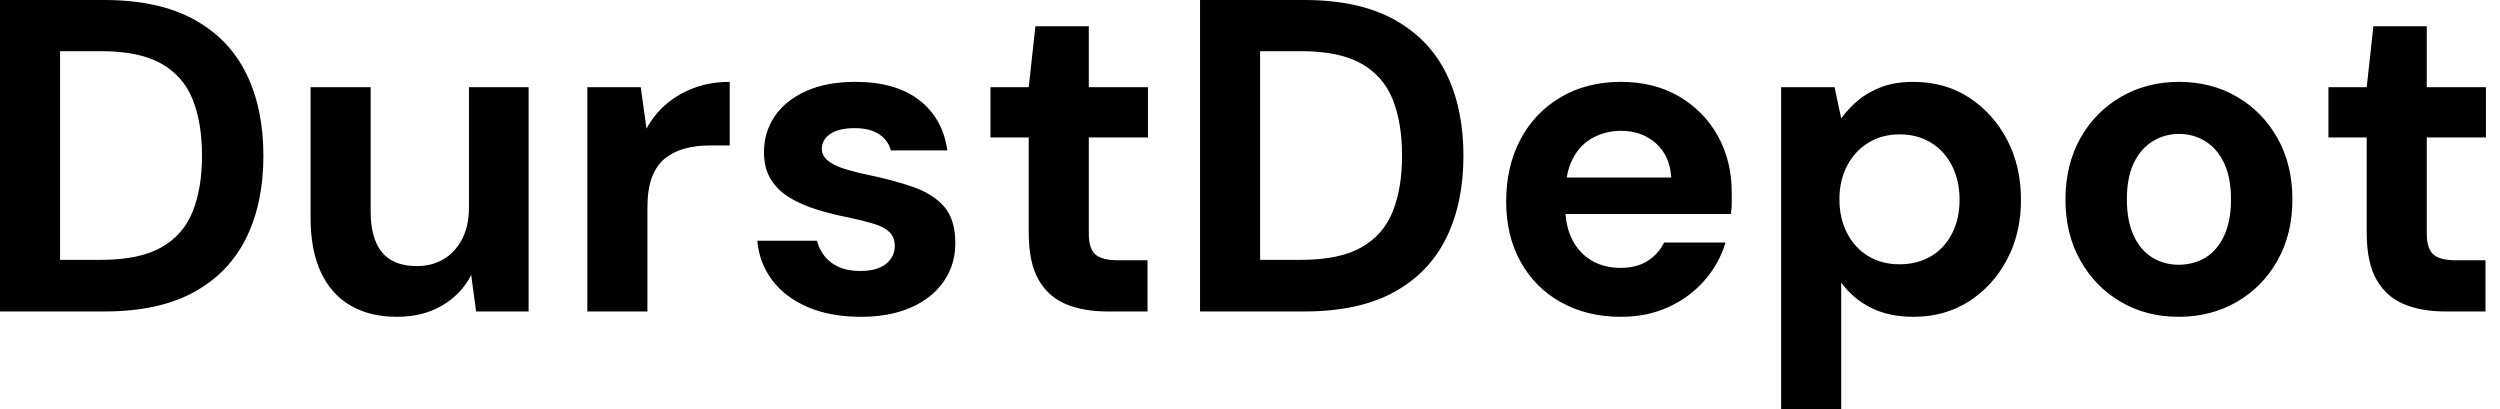 <svg baseProfile="full" height="28" version="1.1" viewBox="0 0 171 28" width="171" xmlns="http://www.w3.org/2000/svg" xmlns:ev="http://www.w3.org/2001/xml-events" xmlns:xlink="http://www.w3.org/1999/xlink"><defs /><g><path d="M2.1 21.304V0.0H9.222Q12.935 0.0 15.354 1.324Q17.774 2.648 18.946 5.037Q20.117 7.426 20.117 10.652Q20.117 13.878 18.946 16.267Q17.774 18.657 15.37 19.98Q12.965 21.304 9.222 21.304ZM6.209 17.774H9.009Q11.626 17.774 13.133 16.922Q14.639 16.07 15.278 14.472Q15.917 12.874 15.917 10.652Q15.917 8.4 15.278 6.802Q14.639 5.204 13.133 4.352Q11.626 3.5 9.009 3.5H6.209Z M29.248 21.67Q27.391 21.67 26.067 20.893Q24.743 20.117 24.043 18.611Q23.343 17.104 23.343 14.883V5.965H27.452V14.457Q27.452 16.313 28.228 17.257Q29.004 18.2 30.617 18.2Q31.652 18.2 32.443 17.728Q33.235 17.257 33.707 16.359Q34.178 15.461 34.178 14.152V5.965H38.257V21.304H34.665L34.33 18.809Q33.661 20.117 32.352 20.893Q31.043 21.67 29.248 21.67Z M42.274 21.304V5.965H45.926L46.322 8.796Q46.87 7.791 47.707 7.091Q48.543 6.391 49.624 5.996Q50.704 5.6 52.013 5.6V9.952H50.613Q49.7 9.952 48.924 10.165Q48.148 10.378 47.57 10.85Q46.991 11.322 46.687 12.143Q46.383 12.965 46.383 14.213V21.304Z M60.991 21.67Q58.891 21.67 57.339 21.0Q55.787 20.33 54.904 19.143Q54.022 17.957 53.9 16.465H57.978Q58.13 17.043 58.496 17.515Q58.861 17.987 59.47 18.261Q60.078 18.535 60.93 18.535Q61.752 18.535 62.27 18.307Q62.787 18.078 63.046 17.683Q63.304 17.287 63.304 16.861Q63.304 16.222 62.939 15.872Q62.574 15.522 61.874 15.309Q61.174 15.096 60.17 14.883Q59.074 14.67 58.024 14.35Q56.974 14.03 56.152 13.543Q55.33 13.057 54.843 12.296Q54.357 11.535 54.357 10.409Q54.357 9.039 55.087 7.959Q55.817 6.878 57.217 6.239Q58.617 5.6 60.596 5.6Q63.365 5.6 64.978 6.848Q66.591 8.096 66.896 10.287H63.03Q62.848 9.587 62.224 9.176Q61.6 8.765 60.565 8.765Q59.47 8.765 58.891 9.161Q58.313 9.557 58.313 10.196Q58.313 10.622 58.693 10.957Q59.074 11.291 59.774 11.52Q60.474 11.748 61.478 11.961Q63.243 12.326 64.583 12.798Q65.922 13.27 66.683 14.137Q67.443 15.004 67.443 16.648Q67.443 18.109 66.652 19.25Q65.861 20.391 64.415 21.03Q62.97 21.67 60.991 21.67Z M77.822 21.304Q76.209 21.304 75.007 20.802Q73.804 20.3 73.135 19.128Q72.465 17.957 72.465 15.917V9.404H69.848V5.965H72.465L72.922 1.796H76.574V5.965H80.622V9.404H76.574V15.978Q76.574 17.013 77.03 17.409Q77.487 17.804 78.583 17.804H80.591V21.304Z M84.183 21.304V0.0H91.304Q95.017 0.0 97.437 1.324Q99.857 2.648 101.028 5.037Q102.2 7.426 102.2 10.652Q102.2 13.878 101.028 16.267Q99.857 18.657 97.452 19.98Q95.048 21.304 91.304 21.304ZM88.291 17.774H91.091Q93.709 17.774 95.215 16.922Q96.722 16.07 97.361 14.472Q98 12.874 98 10.652Q98 8.4 97.361 6.802Q96.722 5.204 95.215 4.352Q93.709 3.5 91.091 3.5H88.291Z M112.974 21.67Q110.661 21.67 108.88 20.68Q107.1 19.691 106.111 17.911Q105.122 16.13 105.122 13.787Q105.122 11.383 106.096 9.541Q107.07 7.7 108.85 6.65Q110.63 5.6 112.974 5.6Q115.257 5.6 116.961 6.604Q118.665 7.609 119.609 9.313Q120.552 11.017 120.552 13.178Q120.552 13.483 120.552 13.863Q120.552 14.243 120.491 14.639H108.043V12.143H116.413Q116.322 10.652 115.363 9.8Q114.404 8.948 112.974 8.948Q111.939 8.948 111.057 9.42Q110.174 9.891 109.672 10.865Q109.17 11.839 109.17 13.33V14.213Q109.17 15.461 109.641 16.389Q110.113 17.317 110.965 17.82Q111.817 18.322 112.943 18.322Q114.07 18.322 114.815 17.835Q115.561 17.348 115.926 16.587H120.126Q119.7 18.017 118.696 19.174Q117.691 20.33 116.23 21.0Q114.77 21.67 112.974 21.67Z M123.93 28.0V5.965H127.583L128.039 8.096Q128.526 7.426 129.196 6.863Q129.865 6.3 130.793 5.95Q131.722 5.6 132.97 5.6Q135.13 5.6 136.774 6.665Q138.417 7.73 139.376 9.541Q140.335 11.352 140.335 13.665Q140.335 15.978 139.361 17.789Q138.387 19.6 136.743 20.635Q135.1 21.67 133.0 21.67Q131.296 21.67 130.063 21.046Q128.83 20.422 128.039 19.326V28.0ZM132.026 18.078Q133.243 18.078 134.172 17.53Q135.1 16.983 135.617 15.978Q136.135 14.974 136.135 13.665Q136.135 12.357 135.617 11.337Q135.1 10.317 134.172 9.754Q133.243 9.191 132.026 9.191Q130.839 9.191 129.911 9.754Q128.983 10.317 128.45 11.322Q127.917 12.326 127.917 13.635Q127.917 14.943 128.45 15.963Q128.983 16.983 129.911 17.53Q130.839 18.078 132.026 18.078Z M151.109 21.67Q148.917 21.67 147.167 20.65Q145.417 19.63 144.398 17.82Q143.378 16.009 143.378 13.665Q143.378 11.261 144.398 9.45Q145.417 7.639 147.183 6.62Q148.948 5.6 151.139 5.6Q153.361 5.6 155.111 6.62Q156.861 7.639 157.88 9.45Q158.9 11.261 158.9 13.635Q158.9 16.009 157.88 17.82Q156.861 19.63 155.096 20.65Q153.33 21.67 151.109 21.67ZM151.109 18.109Q152.143 18.109 152.95 17.622Q153.757 17.135 154.228 16.13Q154.7 15.126 154.7 13.635Q154.7 12.143 154.228 11.154Q153.757 10.165 152.95 9.663Q152.143 9.161 151.139 9.161Q150.165 9.161 149.343 9.663Q148.522 10.165 148.05 11.154Q147.578 12.143 147.578 13.635Q147.578 15.126 148.05 16.13Q148.522 17.135 149.328 17.622Q150.135 18.109 151.109 18.109Z M169.339 21.304Q167.726 21.304 166.524 20.802Q165.322 20.3 164.652 19.128Q163.983 17.957 163.983 15.917V9.404H161.365V5.965H163.983L164.439 1.796H168.091V5.965H172.139V9.404H168.091V15.978Q168.091 17.013 168.548 17.409Q169.004 17.804 170.1 17.804H172.109V21.304Z " fill="rgb(0,0,0)" transform="translate(-2.1, 0)" /></g></svg>